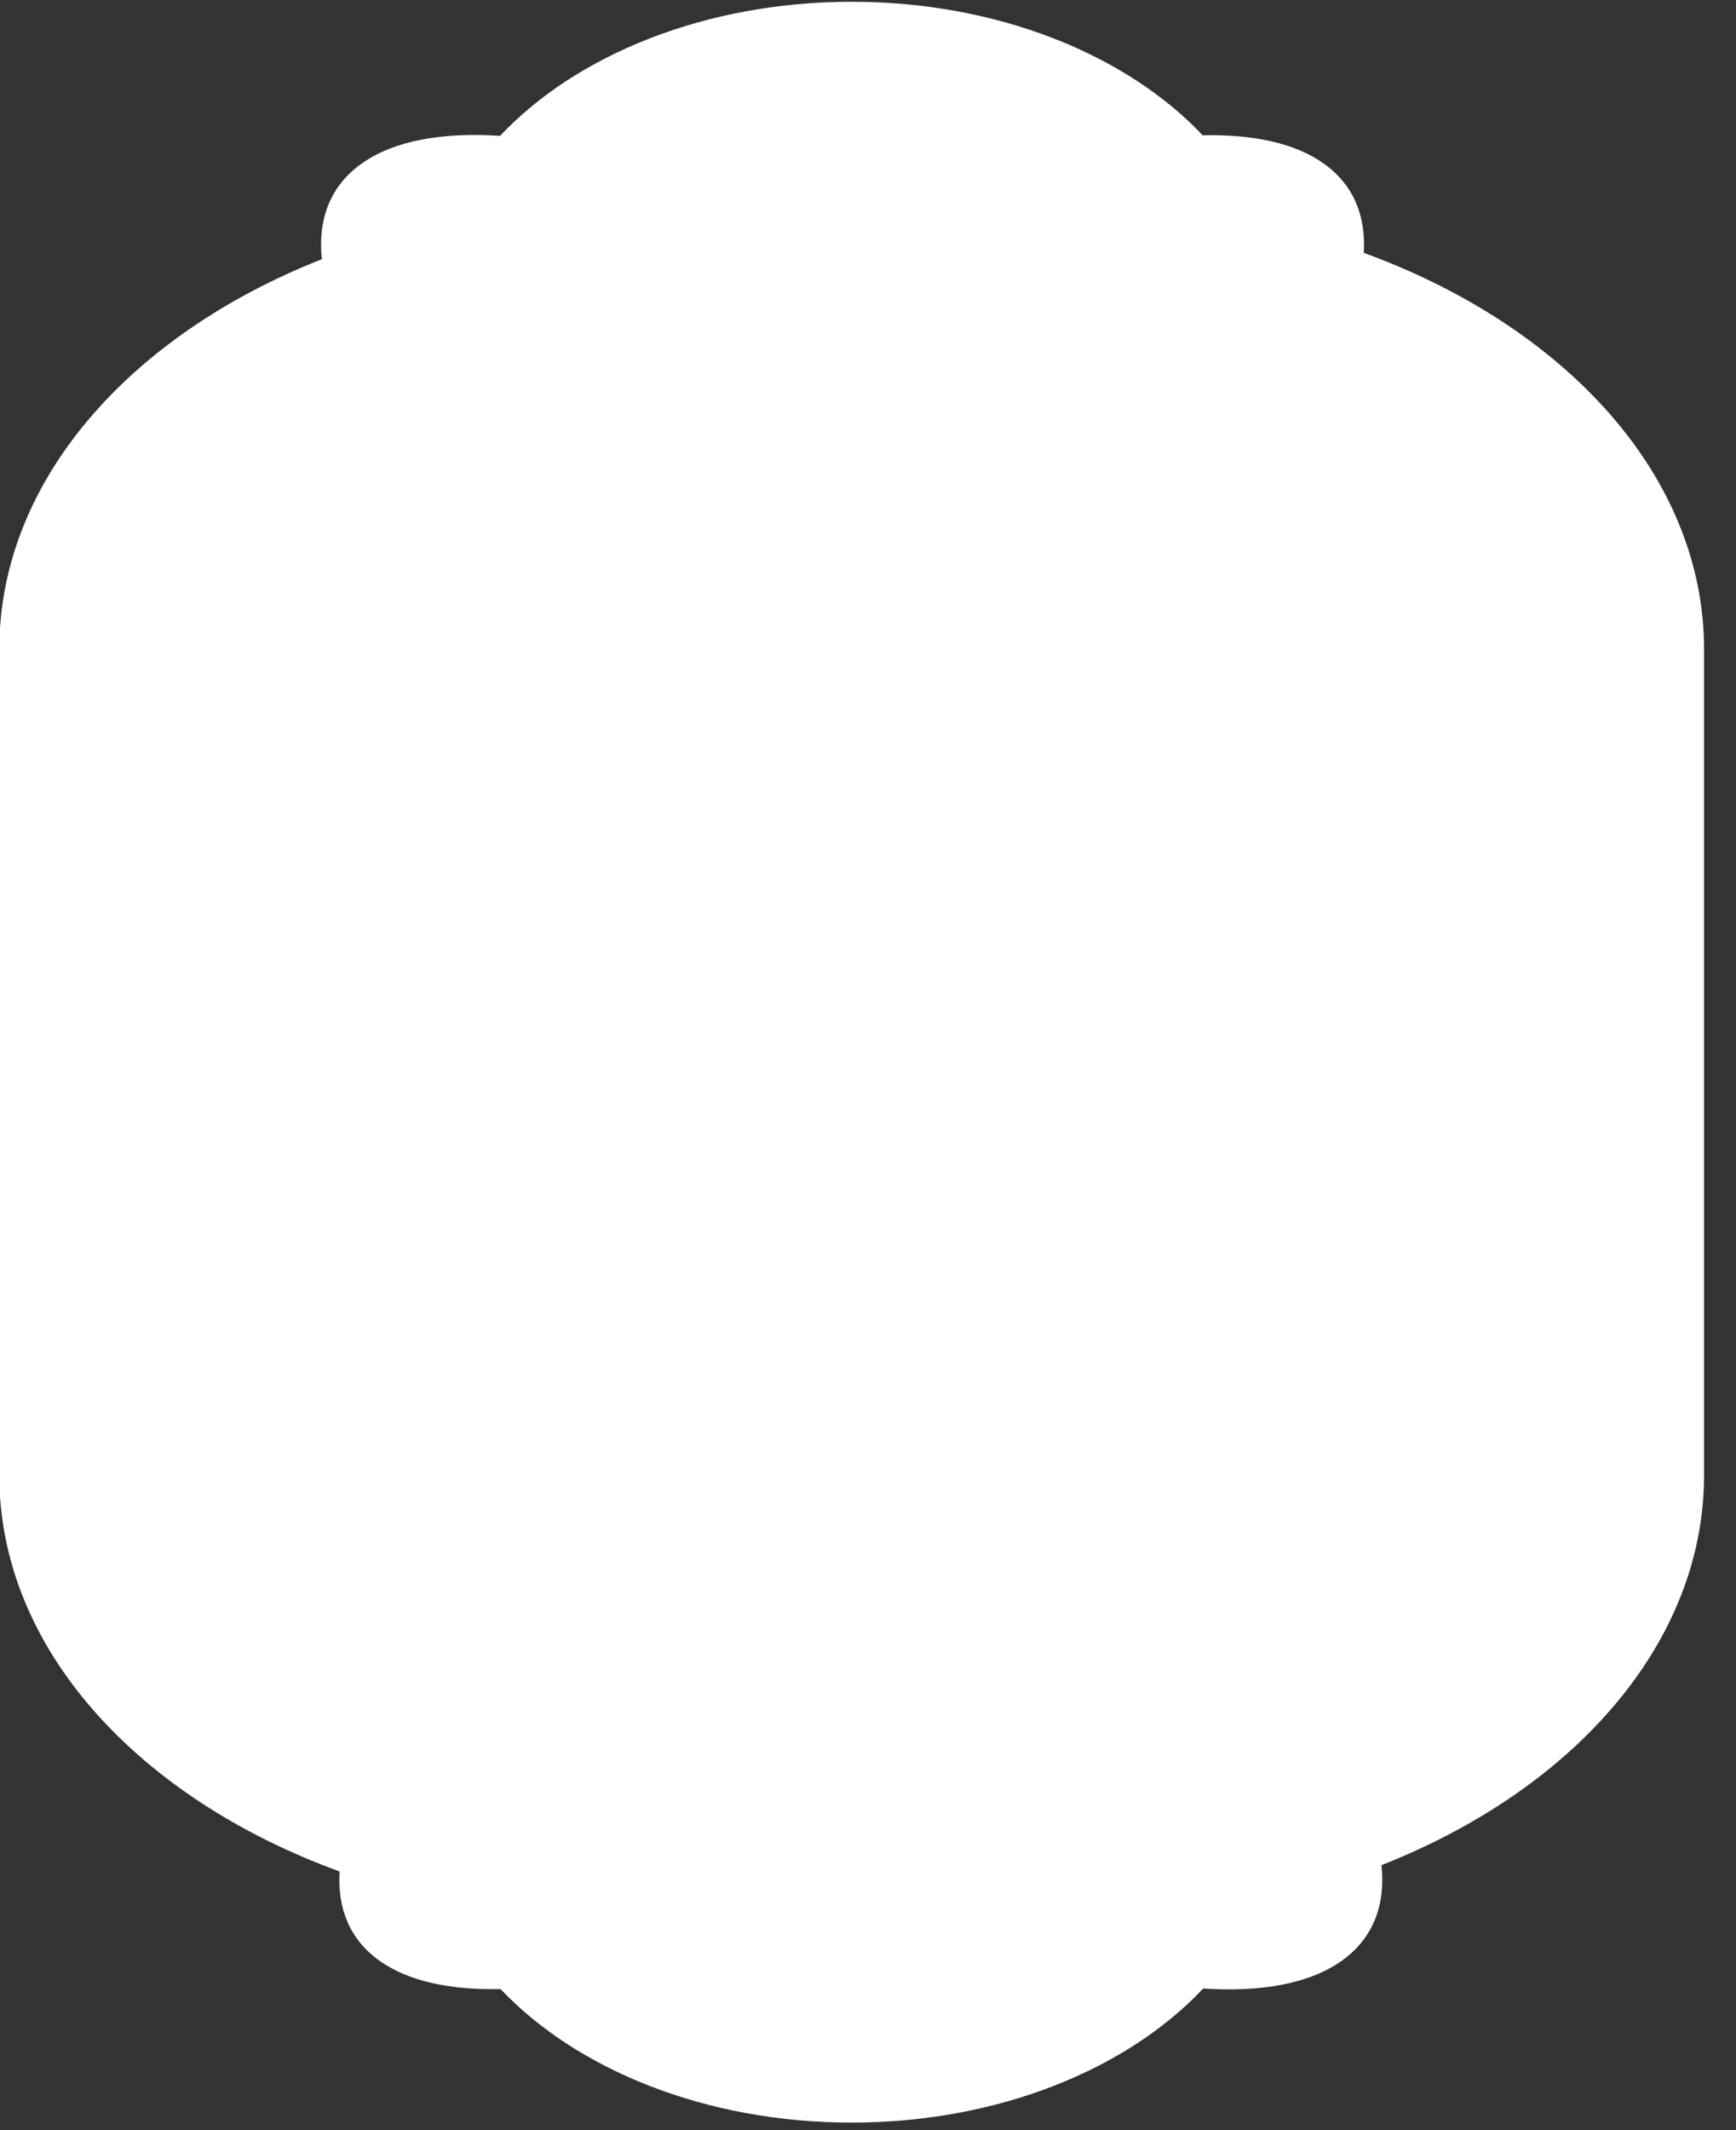 <svg xmlns="http://www.w3.org/2000/svg" xmlns:xlink="http://www.w3.org/1999/xlink" xmlns:serif="http://www.serif.com/" width="100%" height="100%" viewBox="0 0 53 65" xml:space="preserve" style="fill-rule:evenodd;clip-rule:evenodd;stroke-linejoin:round;stroke-miterlimit:2;"><rect x="0" y="0" width="53" height="65" fill="#333333" stroke="none"/>    <g transform="matrix(1,0,0,1,-116.372,-326.553)">        <g transform="matrix(1.198,0,0,0.857,-23.063,56.017)">            <path d="M151.145,324.682C151.2,323.366 150.886,322.263 150.132,321.509C149.395,320.771 148.319,320.456 147.039,320.495C145.099,317.627 141.817,315.741 138.094,315.741C134.362,315.741 131.073,317.636 129.134,320.515C127.657,320.379 126.421,320.687 125.599,321.509C124.801,322.306 124.486,323.49 124.591,324.908C119.693,327.604 116.372,332.811 116.372,338.797L116.372,368.203C116.372,374.369 119.901,379.699 125.043,382.317C124.987,383.634 125.302,384.737 126.055,385.491C126.793,386.229 127.869,386.544 129.147,386.505C131.088,389.373 134.371,391.259 138.094,391.259C141.825,391.259 145.114,389.364 147.052,386.485C148.531,386.621 149.767,386.313 150.589,385.491C151.386,384.694 151.702,383.51 151.596,382.092C156.495,379.396 159.816,374.189 159.816,368.203L159.816,338.797C159.816,332.631 156.287,327.301 151.145,324.682Z" style="fill:white;fill-rule:nonzero;"></path>        </g>    </g></svg>